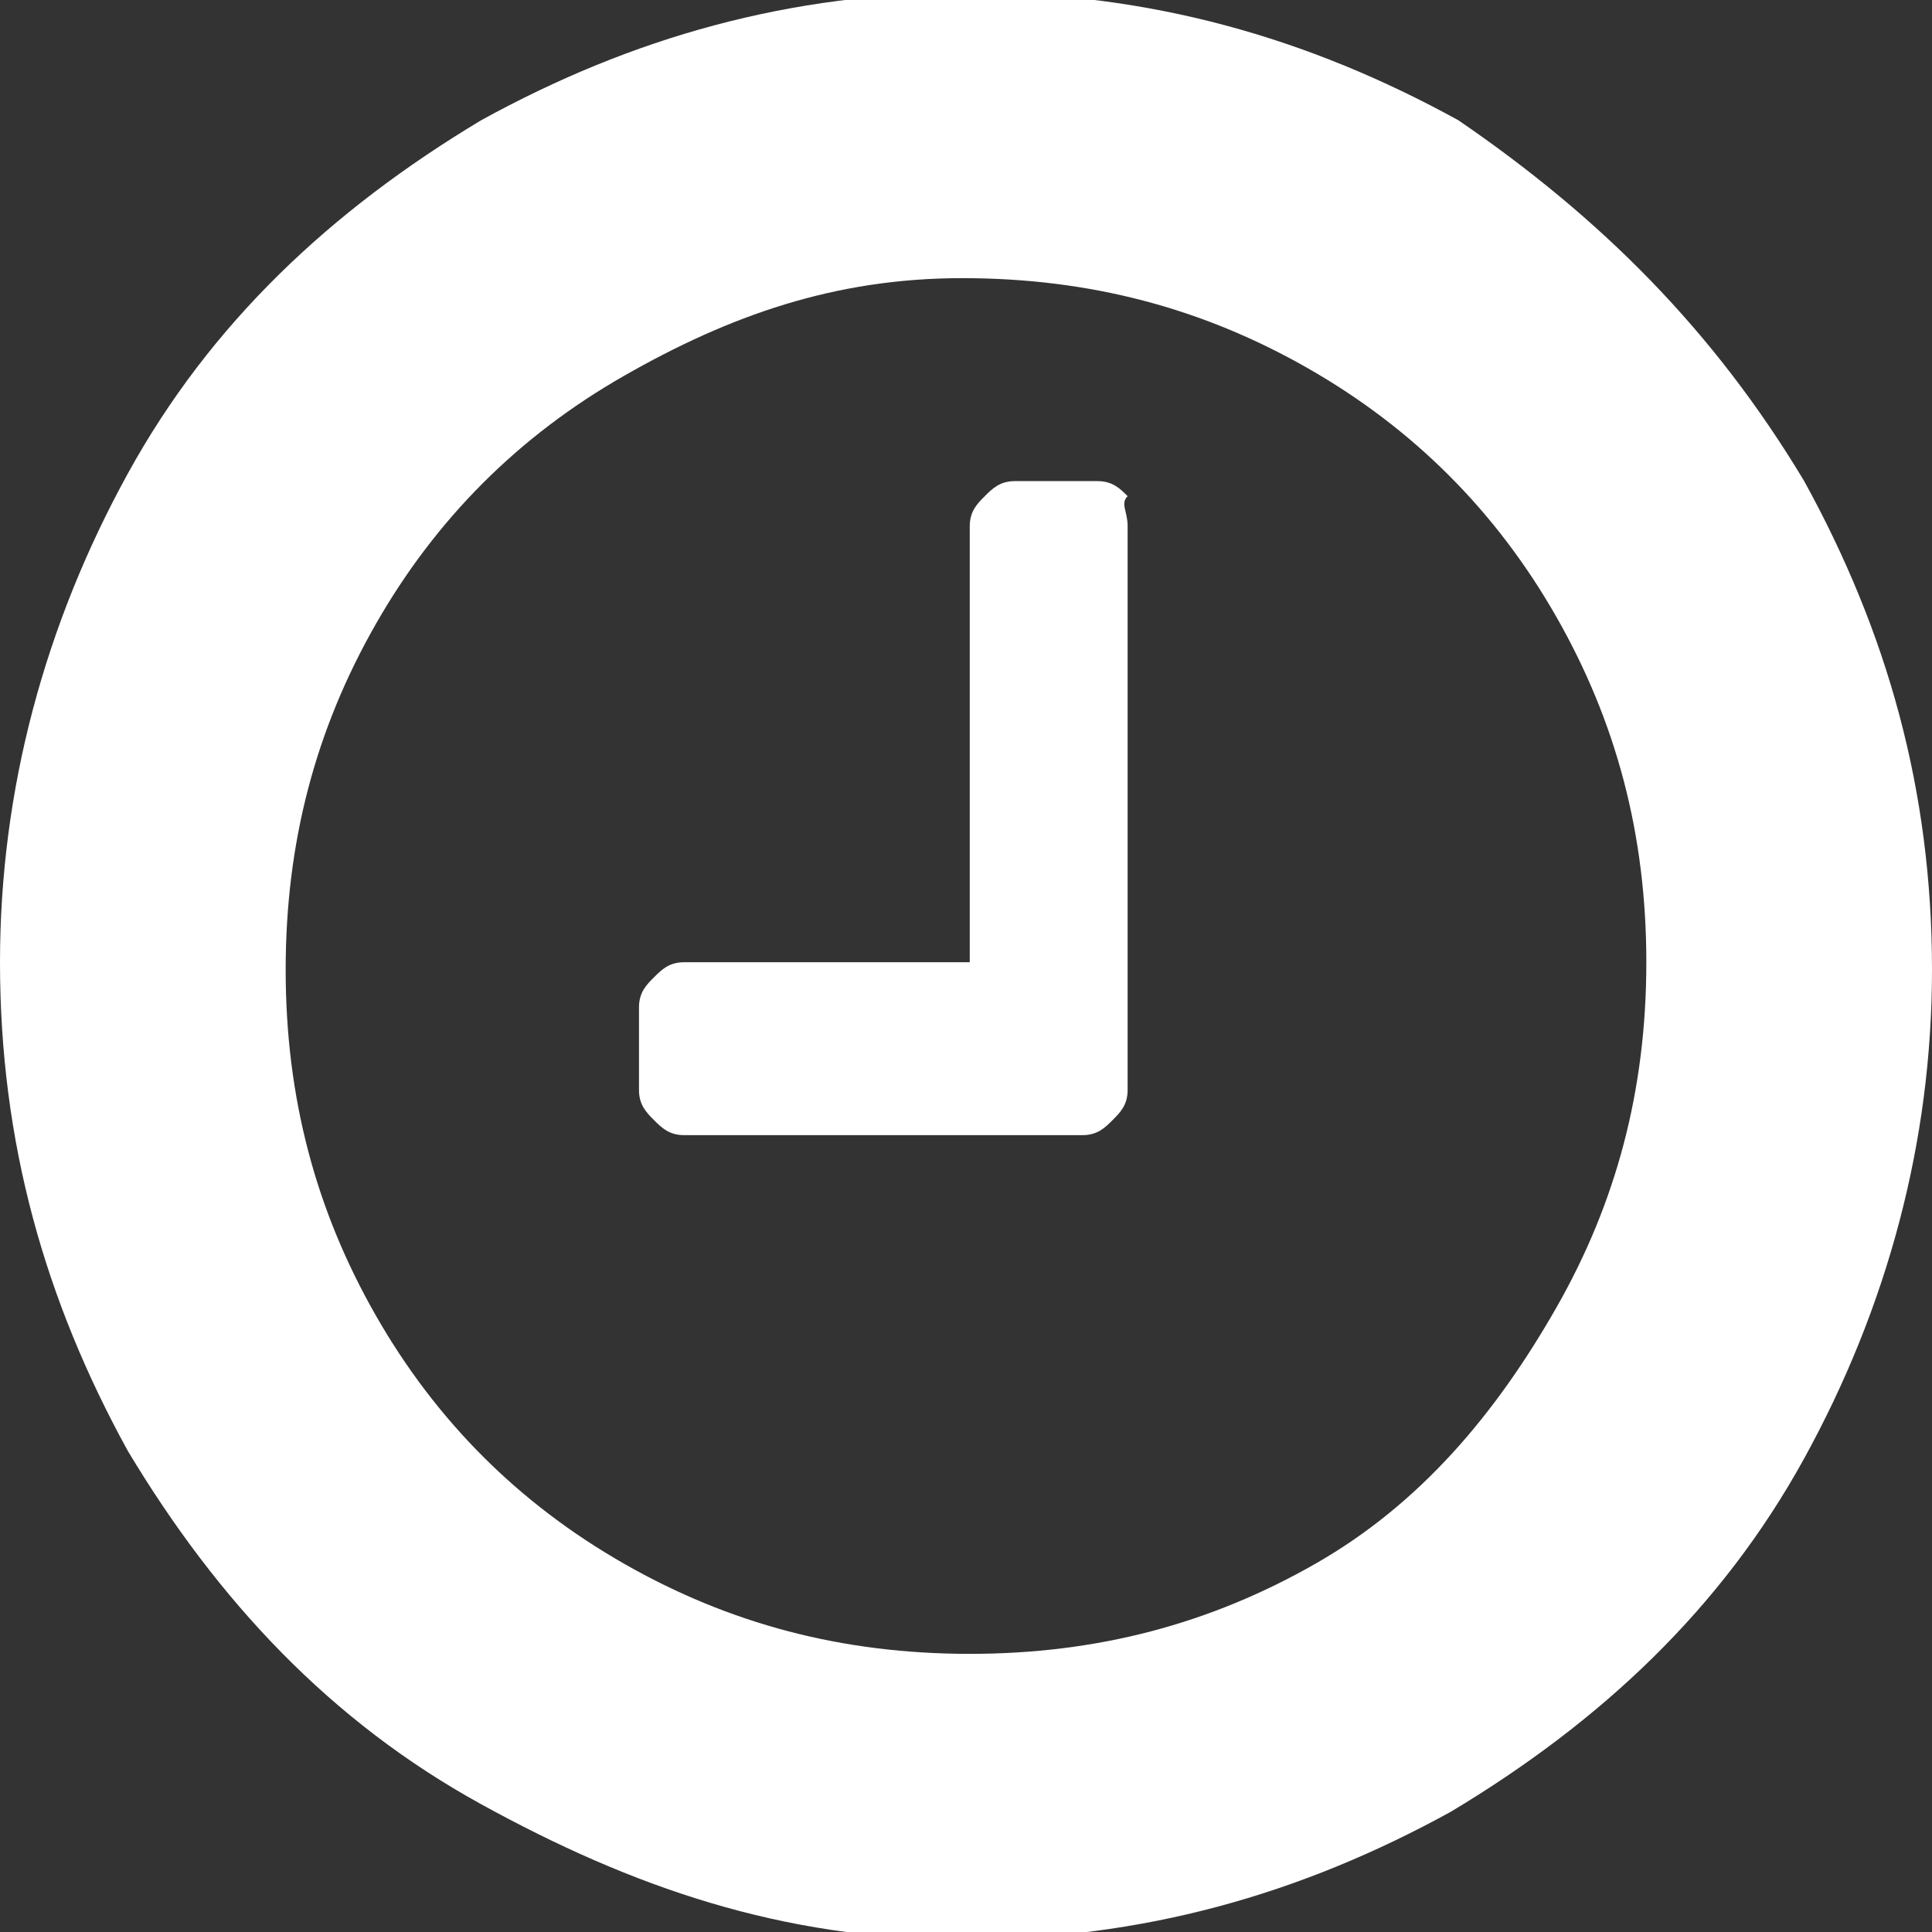 <?xml version="1.0" encoding="utf-8"?>
<!-- Generator: Adobe Illustrator 18.0.0, SVG Export Plug-In . SVG Version: 6.00 Build 0)  -->
<!DOCTYPE svg PUBLIC "-//W3C//DTD SVG 1.1//EN" "http://www.w3.org/Graphics/SVG/1.1/DTD/svg11.dtd">
<svg version="1.1" id="Layer_1" xmlns="http://www.w3.org/2000/svg" xmlns:xlink="http://www.w3.org/1999/xlink" x="0px" y="0px"
	 viewBox="0 0 25.7 25.7" enable-background="new 0 0 25.7 25.7" xml:space="preserve">
<rect x="0" y="0" width="25.7" height="25.7" fill="#333333" stroke="none"/>
<g>
	<path fill="#FFFFFF" d="M24,6.4c1.1,2,1.7,4.1,1.7,6.5c0,2.3-0.6,4.5-1.7,6.5c-1.1,2-2.7,3.5-4.7,4.7c-2,1.1-4.1,1.7-6.5,1.7
		S8.4,25.1,6.4,24s-3.5-2.7-4.7-4.7c-1.1-2-1.7-4.1-1.7-6.5c0-2.3,0.6-4.5,1.7-6.5s2.7-3.5,4.7-4.7c2-1.1,4.1-1.7,6.5-1.7
		s4.5,0.6,6.5,1.7C21.3,2.9,22.8,4.4,24,6.4z M20.7,17.4c0.8-1.4,1.2-2.9,1.2-4.6c0-1.7-0.4-3.2-1.2-4.6c-0.8-1.4-1.9-2.5-3.3-3.3
		c-1.4-0.8-2.9-1.2-4.6-1.2S9.7,4.2,8.3,5C6.9,5.8,5.8,6.9,5,8.3c-0.8,1.4-1.2,2.9-1.2,4.6c0,1.7,0.4,3.2,1.2,4.6
		c0.8,1.4,1.9,2.5,3.3,3.3s2.9,1.2,4.6,1.2s3.2-0.4,4.6-1.2S19.9,18.8,20.7,17.4z M15,7v7.5c0,0.2-0.1,0.3-0.2,0.4
		c-0.1,0.1-0.2,0.2-0.4,0.2H9.1c-0.2,0-0.3-0.1-0.4-0.2s-0.2-0.2-0.2-0.4v-1.1c0-0.2,0.1-0.3,0.2-0.4c0.1-0.1,0.2-0.2,0.4-0.2h3.8V7
		c0-0.2,0.1-0.3,0.2-0.4s0.2-0.2,0.4-0.2h1.1c0.2,0,0.3,0.1,0.4,0.2C14.9,6.7,15,6.8,15,7z"/>
</g>
</svg>
